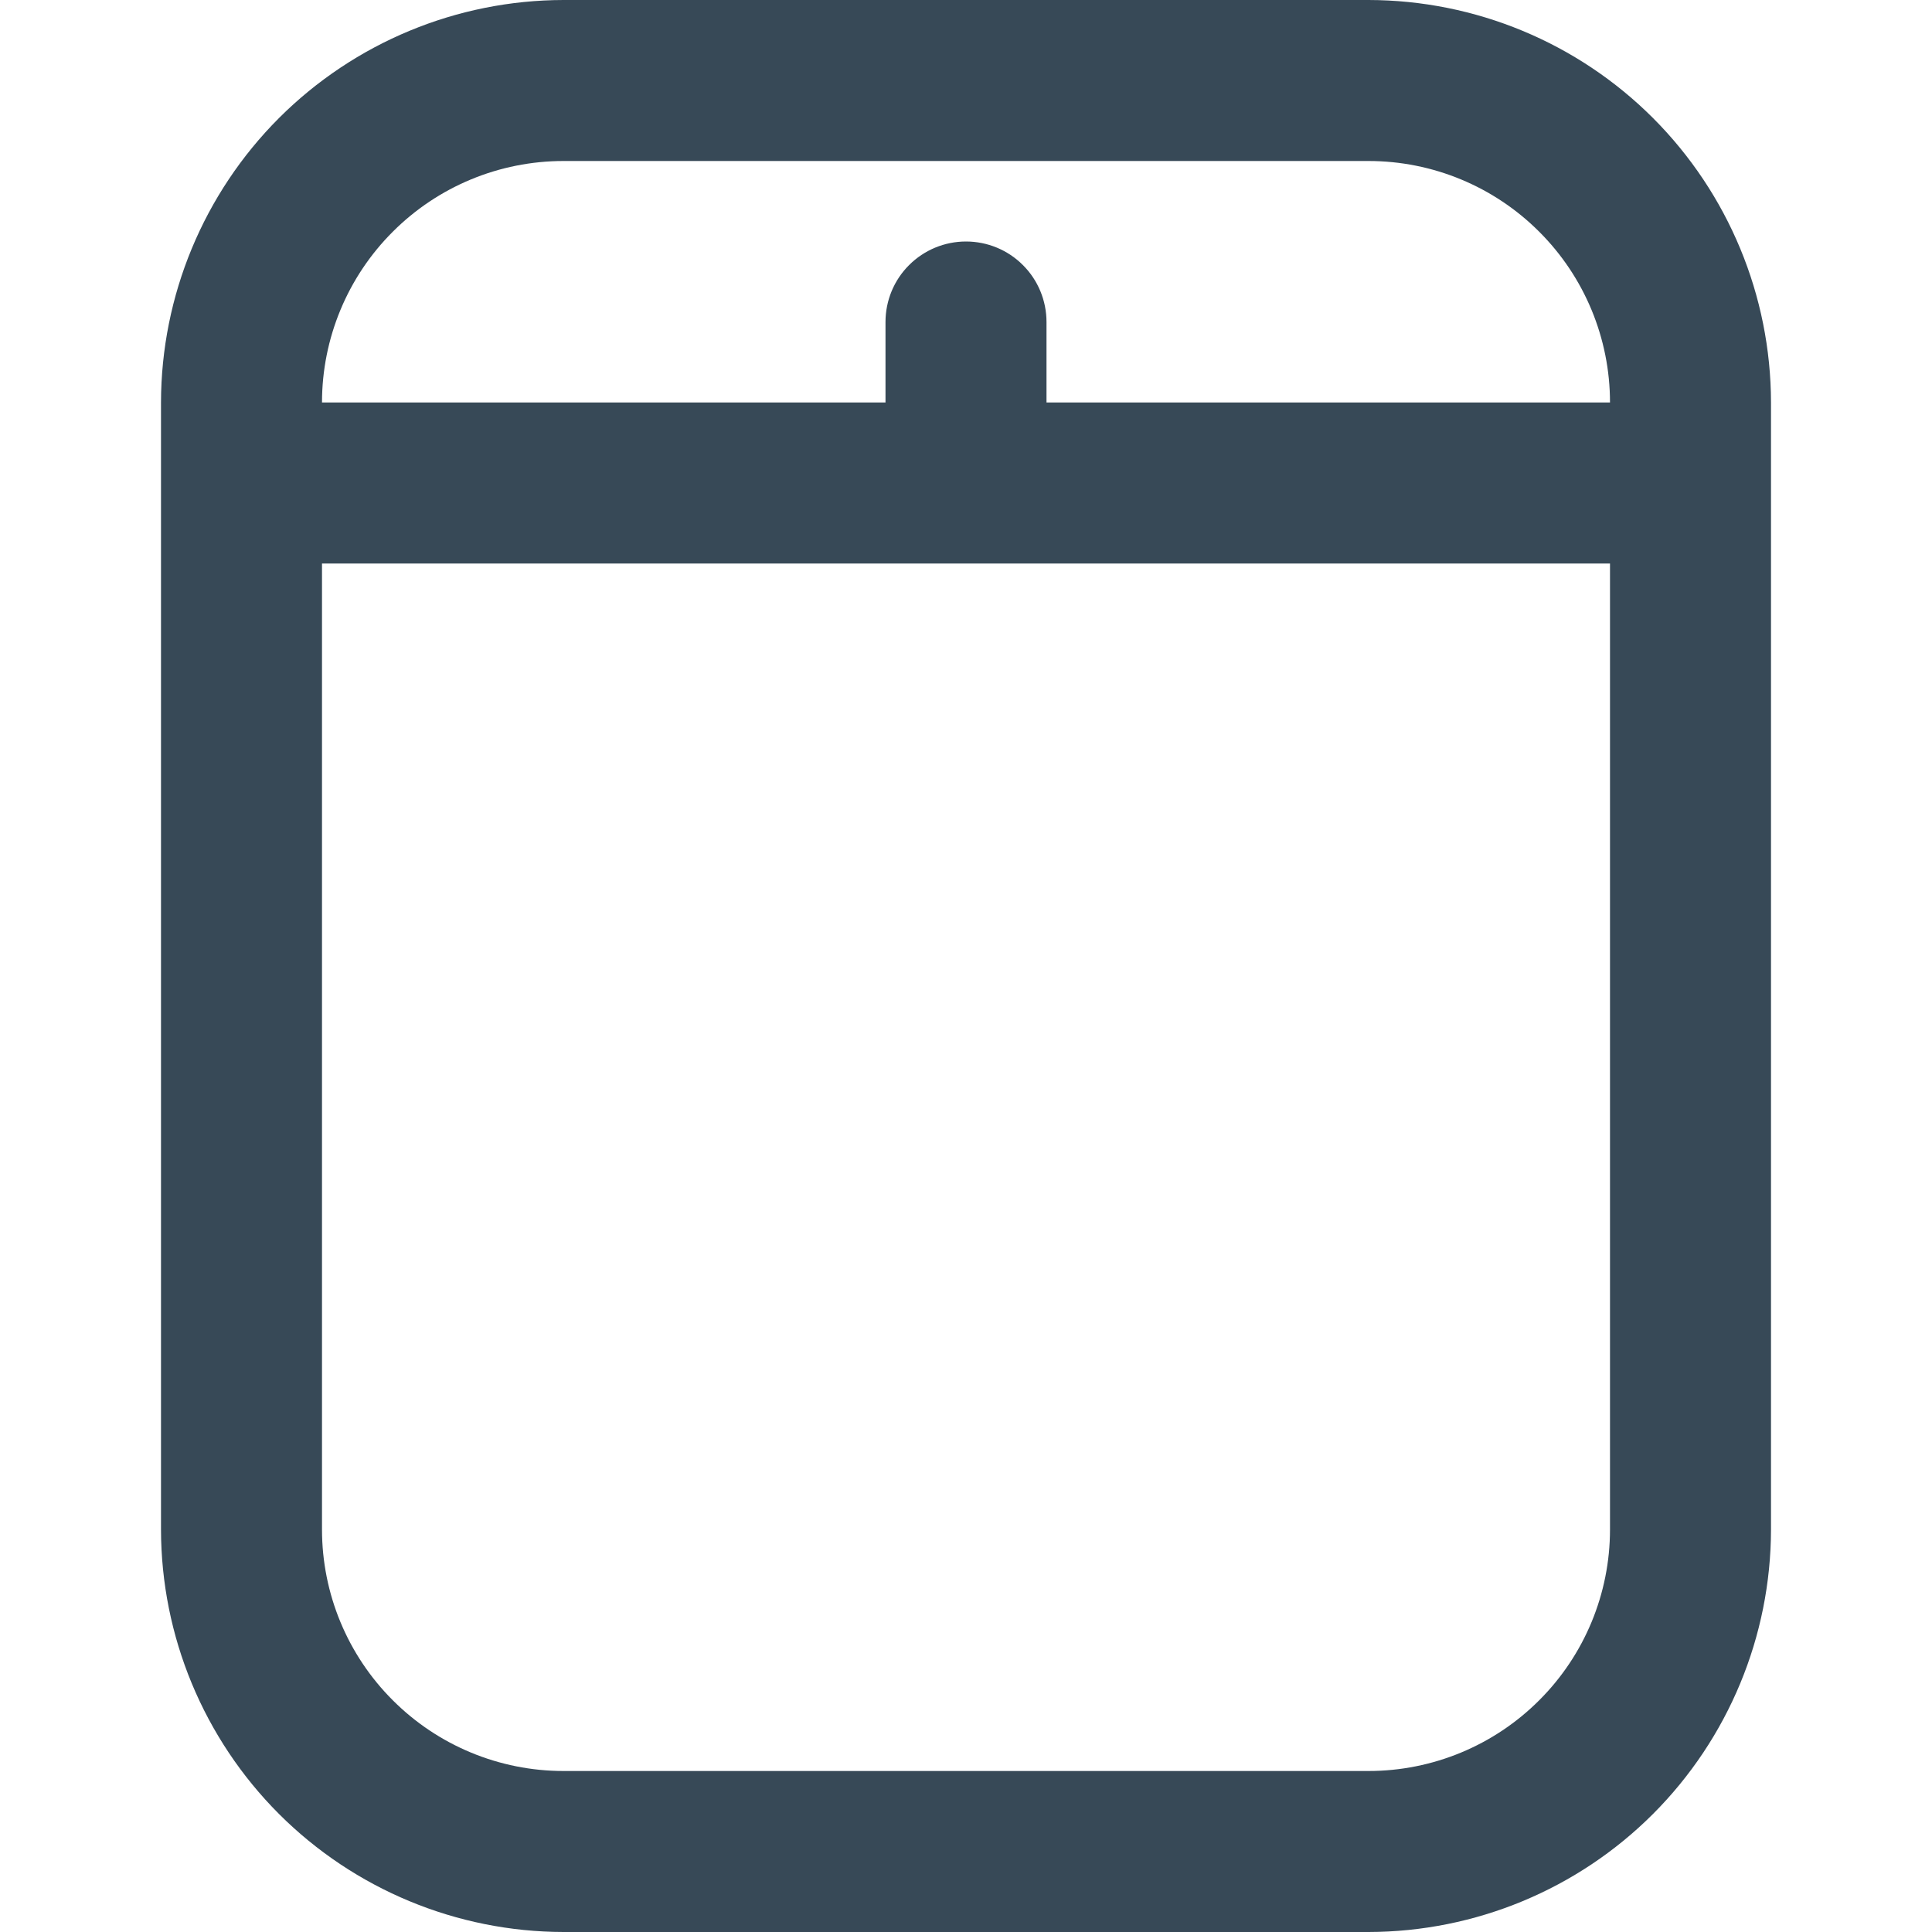 <?xml version="1.0" encoding="UTF-8"?> <svg xmlns="http://www.w3.org/2000/svg" width="24" height="24" viewBox="0 0 24 24" fill="none"><g clip-path="url(#clip0_403_2826)"><path d="M7 24L17 24C18.326 23.998 19.597 23.471 20.534 22.534C21.471 21.596 21.998 20.326 22 19L22 5C21.998 3.674 21.471 2.404 20.534 1.466C19.597 0.529 18.326 0.002 17 -4.37114e-07L7 -1.31134e-06C5.675 0.002 4.404 0.529 3.466 1.466C2.529 2.404 2.002 3.674 2 5L2 19C2.002 20.326 2.529 21.596 3.466 22.534C4.404 23.471 5.675 23.998 7 24V24ZM17 22L7 22C6.204 22 5.441 21.684 4.879 21.121C4.316 20.559 4 19.796 4 19L4 7L20 7L20 19C20 19.796 19.684 20.559 19.121 21.121C18.559 21.684 17.796 22 17 22ZM7 2L17 2C17.796 2 18.559 2.316 19.121 2.879C19.684 3.441 20 4.204 20 5L13 5L13 4C13 3.735 12.895 3.48 12.707 3.293C12.52 3.105 12.265 3 12 3C11.735 3 11.481 3.105 11.293 3.293C11.105 3.48 11 3.735 11 4L11 5L4 5C4 4.204 4.316 3.441 4.879 2.879C5.441 2.316 6.204 2 7 2Z" fill="#374957"></path></g><defs><clipPath id="clip0_403_2826"><rect width="24" height="24" fill="white"></rect></clipPath></defs></svg> 
